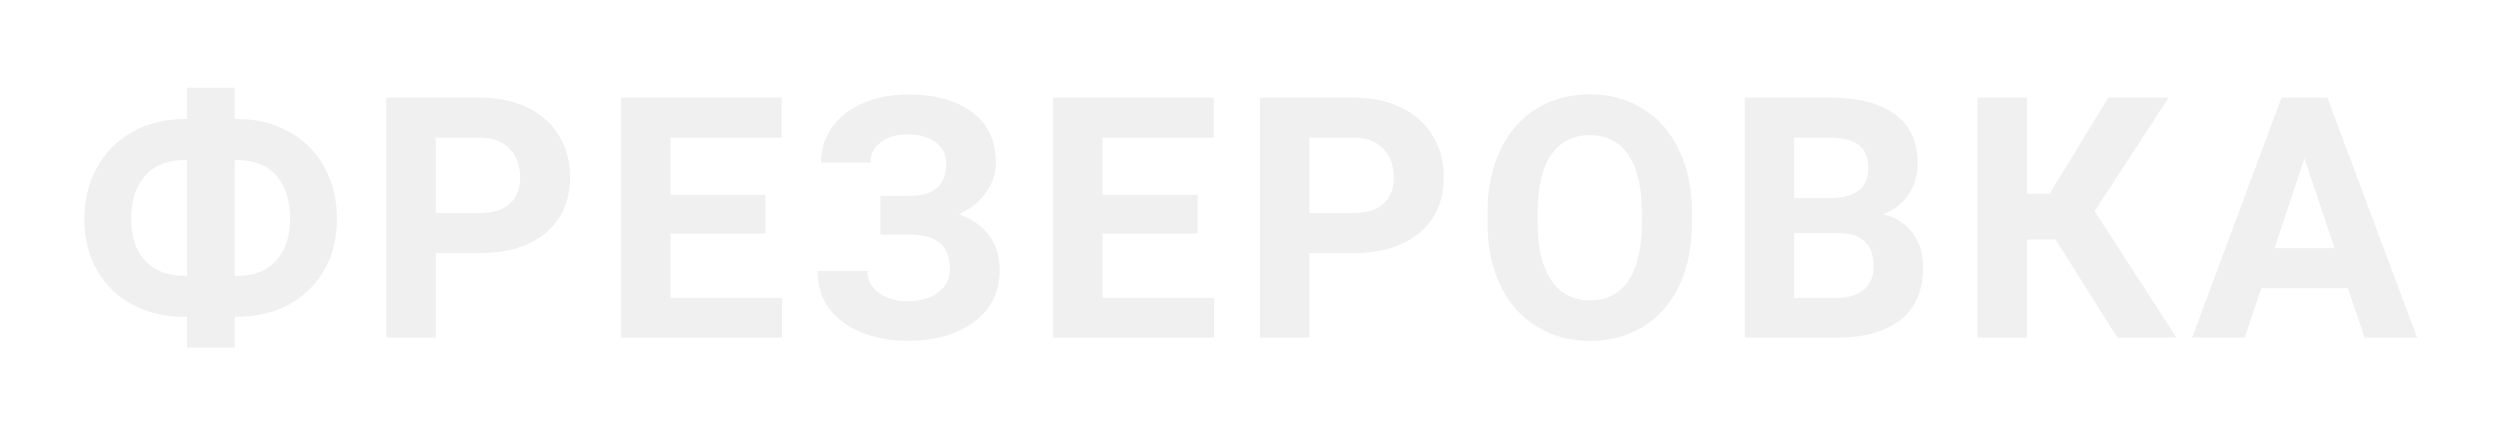 <?xml version="1.0" encoding="UTF-8"?> <svg xmlns="http://www.w3.org/2000/svg" width="311" height="54" viewBox="0 0 311 54" fill="none"> <g filter="url(#filter0_d)"> <path d="M29.2 4.807H29.569C31.907 4.807 34.02 5.326 35.906 6.365C37.807 7.391 39.283 8.854 40.336 10.754C41.389 12.654 41.915 14.815 41.915 17.234C41.915 20.816 40.767 23.742 38.47 26.012C36.187 28.281 33.097 29.416 29.2 29.416V33.23H23.273V29.416H22.884C20.519 29.416 18.386 28.91 16.485 27.898C14.585 26.873 13.108 25.438 12.056 23.592C11.017 21.746 10.497 19.641 10.497 17.275C10.497 14.883 11.017 12.743 12.056 10.856C13.095 8.97 14.551 7.5 16.424 6.447C18.297 5.381 20.389 4.834 22.699 4.807H23.273V0.91H29.2V4.807ZM22.884 9.913C20.847 9.913 19.24 10.556 18.064 11.841C16.902 13.126 16.321 14.938 16.321 17.275C16.321 19.463 16.902 21.186 18.064 22.443C19.227 23.688 20.86 24.31 22.966 24.31H23.273V9.913H22.884ZM29.2 9.913V24.31H29.61C31.62 24.31 33.199 23.681 34.348 22.423C35.51 21.151 36.091 19.422 36.091 17.234C36.091 14.951 35.523 13.16 34.389 11.861C33.254 10.562 31.627 9.913 29.508 9.913H29.2ZM54.207 21.48V32H48.055V2.141H59.703C61.946 2.141 63.914 2.551 65.61 3.371C67.319 4.191 68.631 5.36 69.547 6.878C70.463 8.382 70.921 10.098 70.921 12.025C70.921 14.951 69.916 17.262 67.907 18.957C65.91 20.639 63.142 21.48 59.601 21.48H54.207ZM54.207 16.496H59.703C61.331 16.496 62.568 16.113 63.415 15.348C64.277 14.582 64.707 13.488 64.707 12.066C64.707 10.604 64.277 9.421 63.415 8.519C62.554 7.616 61.365 7.151 59.847 7.124H54.207V16.496ZM95.231 19.06H83.419V27.058H97.282V32H77.266V2.141H97.241V7.124H83.419V14.24H95.231V19.06ZM117.716 10.364C117.716 9.229 117.272 8.341 116.383 7.698C115.494 7.042 114.319 6.714 112.856 6.714C111.543 6.714 110.449 7.042 109.574 7.698C108.713 8.341 108.282 9.182 108.282 10.221H102.13C102.13 8.607 102.581 7.158 103.484 5.873C104.4 4.574 105.692 3.562 107.36 2.838C109.041 2.113 110.873 1.751 112.856 1.751C116.301 1.751 119.001 2.489 120.956 3.966C122.911 5.442 123.889 7.534 123.889 10.241C123.889 11.567 123.486 12.798 122.679 13.933C121.886 15.067 120.751 15.977 119.275 16.66C120.915 17.234 122.173 18.109 123.048 19.285C123.923 20.447 124.361 21.896 124.361 23.633C124.361 26.312 123.308 28.445 121.202 30.031C119.111 31.604 116.328 32.39 112.856 32.39C110.682 32.39 108.727 32.02 106.99 31.282C105.254 30.53 103.935 29.512 103.032 28.227C102.144 26.928 101.699 25.424 101.699 23.715H107.893C107.893 24.781 108.358 25.677 109.287 26.401C110.217 27.112 111.406 27.468 112.856 27.468C114.496 27.468 115.788 27.099 116.732 26.36C117.689 25.622 118.167 24.686 118.167 23.551C118.167 21.992 117.743 20.878 116.896 20.208C116.048 19.524 114.811 19.183 113.184 19.183H109.513V14.363H113.307C116.246 14.322 117.716 12.989 117.716 10.364ZM148.978 19.06H137.166V27.058H151.029V32H131.013V2.141H150.988V7.124H137.166V14.24H148.978V19.06ZM162.891 21.48V32H156.738V2.141H168.387C170.629 2.141 172.598 2.551 174.293 3.371C176.002 4.191 177.314 5.36 178.23 6.878C179.146 8.382 179.604 10.098 179.604 12.025C179.604 14.951 178.6 17.262 176.59 18.957C174.594 20.639 171.825 21.48 168.284 21.48H162.891ZM162.891 16.496H168.387C170.014 16.496 171.251 16.113 172.099 15.348C172.96 14.582 173.391 13.488 173.391 12.066C173.391 10.604 172.96 9.421 172.099 8.519C171.237 7.616 170.048 7.151 168.53 7.124H162.891V16.496ZM210.477 17.747C210.477 20.686 209.957 23.264 208.918 25.479C207.879 27.693 206.389 29.402 204.448 30.605C202.52 31.809 200.305 32.41 197.803 32.41C195.329 32.41 193.121 31.815 191.179 30.626C189.238 29.436 187.734 27.741 186.667 25.54C185.601 23.325 185.061 20.782 185.047 17.911V16.435C185.047 13.495 185.574 10.911 186.626 8.683C187.693 6.44 189.19 4.725 191.118 3.535C193.059 2.332 195.274 1.73 197.762 1.73C200.25 1.73 202.458 2.332 204.386 3.535C206.328 4.725 207.825 6.44 208.877 8.683C209.944 10.911 210.477 13.488 210.477 16.414V17.747ZM204.243 16.394C204.243 13.263 203.682 10.884 202.561 9.257C201.44 7.63 199.84 6.816 197.762 6.816C195.698 6.816 194.105 7.623 192.984 9.236C191.863 10.836 191.295 13.188 191.282 16.291V17.747C191.282 20.796 191.842 23.161 192.963 24.843C194.084 26.524 195.698 27.365 197.803 27.365C199.868 27.365 201.454 26.559 202.561 24.945C203.668 23.318 204.229 20.953 204.243 17.85V16.394ZM217.048 32V2.141H227.507C231.13 2.141 233.878 2.838 235.751 4.232C237.624 5.613 238.56 7.644 238.56 10.323C238.56 11.786 238.184 13.078 237.432 14.199C236.68 15.307 235.635 16.12 234.295 16.64C235.826 17.023 237.029 17.795 237.904 18.957C238.793 20.119 239.237 21.541 239.237 23.223C239.237 26.094 238.321 28.268 236.489 29.744C234.657 31.221 232.046 31.973 228.655 32H217.048ZM223.2 18.998V27.058H228.471C229.92 27.058 231.048 26.716 231.854 26.032C232.675 25.335 233.085 24.378 233.085 23.161C233.085 20.427 231.67 19.039 228.84 18.998H223.2ZM223.2 14.65H227.753C230.856 14.596 232.408 13.358 232.408 10.938C232.408 9.585 232.012 8.614 231.219 8.026C230.439 7.425 229.202 7.124 227.507 7.124H223.2V14.65ZM255.713 19.798H252.165V32H246.013V2.141H252.165V14.097H254.975L262.276 2.141H269.781L260.573 16.27L270.745 32H263.404L255.713 19.798ZM292.082 25.848H281.295L279.244 32H272.702L283.817 2.141H289.518L300.695 32H294.153L292.082 25.848ZM282.956 20.864H290.421L286.668 9.688L282.956 20.864Z" fill="#F0F0F0"></path> </g> <defs> <filter id="filter0_d" x="0.497" y="0.91" width="310.198" height="52.32" filterUnits="userSpaceOnUse" color-interpolation-filters="sRGB"> <feFlood flood-opacity="0" result="BackgroundImageFix"></feFlood> <feColorMatrix in="SourceAlpha" type="matrix" values="0 0 0 0 0 0 0 0 0 0 0 0 0 0 0 0 0 0 127 0"></feColorMatrix> <feOffset dy="10"></feOffset> <feGaussianBlur stdDeviation="5"></feGaussianBlur> <feColorMatrix type="matrix" values="0 0 0 0 0 0 0 0 0 0 0 0 0 0 0 0 0 0 0.25 0"></feColorMatrix> <feBlend mode="normal" in2="BackgroundImageFix" result="effect1_dropShadow"></feBlend> <feBlend mode="normal" in="SourceGraphic" in2="effect1_dropShadow" result="shape"></feBlend> </filter> </defs> </svg> 
